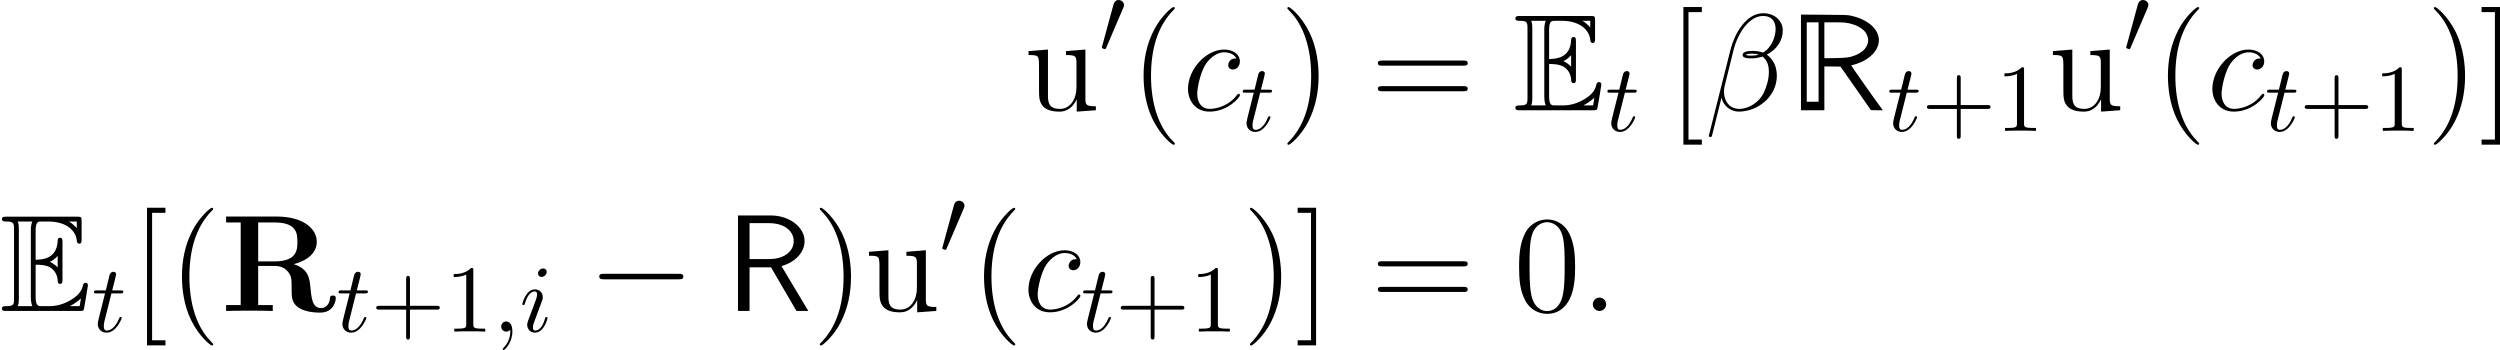 <?xml version='1.0' encoding='UTF-8'?>
<!-- This file was generated by dvisvgm 2.9.1 -->
<svg version='1.1' xmlns='http://www.w3.org/2000/svg' xmlns:xlink='http://www.w3.org/1999/xlink' width='260.599pt' height='36.489pt' viewBox='92.09 406.478 260.599 36.489'>
<defs>
<path id='g1-82' d='M5.839-4.677C7.403-5.122 8.249-6.212 8.249-7.274C8.249-8.708 6.714-9.956 4.691-9.956H1.306V0H2.511V-4.548H4.749L7.403 0H8.636L5.839-4.677ZM2.511-5.409V-9.153H4.533C6.269-9.153 7.116-8.235 7.116-7.274C7.116-6.384 6.341-5.409 4.533-5.409H2.511Z'/>
<path id='g6-0' d='M9.454-3.3C9.698-3.3 9.956-3.3 9.956-3.587S9.698-3.873 9.454-3.873H1.693C1.449-3.873 1.191-3.873 1.191-3.587S1.449-3.3 1.693-3.3H9.454Z'/>
<path id='g6-48' d='M3.63-6.814C3.701-6.987 3.759-7.116 3.759-7.259C3.759-7.675 3.386-8.02 2.941-8.02C2.539-8.02 2.281-7.747 2.181-7.374L.473-1.105C.473-1.076 .416-.918 .416-.904C.416-.746 .789-.646 .904-.646C.99-.646 1.004-.689 1.09-.875L3.63-6.814Z'/>
<path id='g2-82' d='M7.589-4.878C9.526-5.394 9.999-6.427 9.999-7.202C9.999-8.636 8.493-9.841 5.839-9.841H.545V-9.225H2.066V-.617H.545V0C.961-.029 2.453-.029 2.97-.029S4.992-.029 5.409 0V-.617H3.888V-4.691H5.595C6.169-4.691 6.628-4.519 6.944-4.146C7.374-3.658 7.374-3.343 7.374-2.381S7.374-.832 8.106-.344C8.852 .158 10.028 .172 10.344 .172C11.807 .172 11.979-1.119 11.979-1.32C11.979-1.564 11.864-1.607 11.678-1.607C11.405-1.607 11.391-1.506 11.377-1.32C11.305-.603 10.86-.301 10.458-.301C9.54-.301 9.44-1.262 9.325-2.582C9.239-3.343 9.139-4.404 7.589-4.878ZM5.566-5.165H3.888V-9.225H5.595C7.933-9.225 7.976-8.048 7.976-7.202C7.976-6.413 7.962-5.165 5.566-5.165Z'/>
<path id='g17-43' d='M4.075-2.291H6.854C6.994-2.291 7.183-2.291 7.183-2.491S6.994-2.69 6.854-2.69H4.075V-5.479C4.075-5.619 4.075-5.808 3.875-5.808S3.676-5.619 3.676-5.479V-2.69H.887C.747-2.69 .558-2.69 .558-2.491S.747-2.291 .887-2.291H3.676V.498C3.676 .638 3.676 .827 3.875 .827S4.075 .638 4.075 .498V-2.291Z'/>
<path id='g17-49' d='M2.929-6.376C2.929-6.615 2.929-6.635 2.7-6.635C2.082-5.998 1.205-5.998 .887-5.998V-5.689C1.086-5.689 1.674-5.689 2.192-5.948V-.787C2.192-.428 2.162-.309 1.265-.309H.946V0C1.295-.03 2.162-.03 2.56-.03S3.826-.03 4.174 0V-.309H3.856C2.959-.309 2.929-.418 2.929-.787V-6.376Z'/>
<path id='g15-59' d='M2.022-.01C2.022-.667 1.773-1.056 1.385-1.056C1.056-1.056 .857-.807 .857-.528C.857-.259 1.056 0 1.385 0C1.504 0 1.634-.04 1.733-.13C1.763-.149 1.773-.159 1.783-.159S1.803-.149 1.803-.01C1.803 .727 1.455 1.325 1.126 1.654C1.016 1.763 1.016 1.783 1.016 1.813C1.016 1.883 1.066 1.923 1.116 1.923C1.225 1.923 2.022 1.156 2.022-.01Z'/>
<path id='g15-105' d='M2.829-6.227C2.829-6.426 2.69-6.585 2.461-6.585C2.192-6.585 1.923-6.326 1.923-6.057C1.923-5.868 2.062-5.699 2.301-5.699C2.531-5.699 2.829-5.928 2.829-6.227ZM2.072-2.481C2.192-2.77 2.192-2.79 2.291-3.059C2.371-3.258 2.421-3.397 2.421-3.587C2.421-4.035 2.102-4.403 1.604-4.403C.667-4.403 .289-2.959 .289-2.869C.289-2.77 .389-2.77 .408-2.77C.508-2.77 .518-2.79 .568-2.949C.837-3.885 1.235-4.184 1.574-4.184C1.654-4.184 1.823-4.184 1.823-3.866C1.823-3.656 1.753-3.447 1.714-3.347C1.634-3.088 1.186-1.933 1.026-1.504C.927-1.245 .797-.917 .797-.707C.797-.239 1.136 .11 1.614 .11C2.55 .11 2.919-1.335 2.919-1.425C2.919-1.524 2.829-1.524 2.8-1.524C2.7-1.524 2.7-1.494 2.65-1.345C2.471-.717 2.142-.11 1.634-.11C1.465-.11 1.395-.209 1.395-.438C1.395-.687 1.455-.827 1.684-1.435L2.072-2.481Z'/>
<path id='g15-116' d='M2.052-3.985H2.989C3.188-3.985 3.288-3.985 3.288-4.184C3.288-4.294 3.188-4.294 3.009-4.294H2.132C2.491-5.709 2.54-5.908 2.54-5.968C2.54-6.137 2.421-6.237 2.252-6.237C2.222-6.237 1.943-6.227 1.853-5.878L1.465-4.294H.528C.329-4.294 .229-4.294 .229-4.105C.229-3.985 .309-3.985 .508-3.985H1.385C.667-1.156 .628-.986 .628-.807C.628-.269 1.006 .11 1.544 .11C2.56 .11 3.128-1.345 3.128-1.425C3.128-1.524 3.049-1.524 3.009-1.524C2.919-1.524 2.909-1.494 2.859-1.385C2.431-.349 1.903-.11 1.564-.11C1.355-.11 1.255-.239 1.255-.568C1.255-.807 1.275-.877 1.315-1.046L2.052-3.985Z'/>
<path id='g4-69' d='M3.716-4.82C4.074-4.82 4.763-4.82 5.265-4.519C5.954-4.074 6.011-3.3 6.011-3.214C6.025-3.013 6.025-2.826 6.269-2.826S6.513-3.027 6.513-3.285V-7.173C6.513-7.403 6.513-7.632 6.269-7.632S6.011-7.417 6.011-7.302C5.925-5.452 4.462-5.351 3.716-5.337V-8.364C3.716-9.325 3.988-9.325 4.333-9.325H5.021C6.958-9.325 7.919-8.335 8.005-7.345C8.02-7.23 8.034-7.015 8.263-7.015C8.507-7.015 8.507-7.245 8.507-7.489V-9.354C8.507-9.798 8.479-9.827 8.034-9.827H.689C.43-9.827 .201-9.827 .201-9.569C.201-9.325 .473-9.325 .588-9.325C1.406-9.325 1.463-9.21 1.463-8.507V-1.32C1.463-.646 1.42-.502 .66-.502C.445-.502 .201-.502 .201-.258C.201 0 .43 0 .689 0H8.292C8.565 0 8.708 0 8.751-.201C8.766-.215 9.167-2.611 9.167-2.683C9.167-2.841 9.038-2.941 8.923-2.941C8.722-2.941 8.665-2.754 8.665-2.74C8.579-2.367 8.436-1.765 7.388-1.148C6.642-.703 5.911-.502 5.122-.502H4.333C3.988-.502 3.716-.502 3.716-1.463V-4.82ZM8.005-9.325V-8.636C7.761-8.909 7.489-9.139 7.187-9.325H8.005ZM5.208-5.122C5.437-5.222 5.753-5.437 6.011-5.738V-4.533C5.667-4.921 5.222-5.107 5.208-5.107V-5.122ZM1.965-8.536C1.965-8.708 1.965-9.067 1.851-9.325H3.371C3.214-8.995 3.214-8.522 3.214-8.393V-1.435C3.214-.918 3.314-.631 3.371-.502H1.851C1.965-.76 1.965-1.119 1.965-1.291V-8.536ZM7.302-.502V-.516C7.761-.746 8.149-1.047 8.436-1.306C8.421-1.248 8.321-.617 8.306-.502H7.302Z'/>
<use id='g14-48' xlink:href='#g6-48' transform='scale(.694)'/>
<path id='g3-82' d='M1.291-4.978V0H2.511H3.73V-2.281V-4.562H4.576L5.409-4.548L7.001-2.281L8.579-.014L9.21 0H9.827L9.741-.115C9.167-.875 6.513-4.648 6.528-4.677C6.542-4.691 6.585-4.706 6.614-4.706C6.757-4.706 7.403-4.935 7.747-5.107C8.837-5.652 9.468-6.528 9.411-7.403C9.339-8.565 8.134-9.526 6.37-9.885C6.097-9.928 5.753-9.942 3.673-9.956L1.291-9.971ZM3.127-5.036V-.889H2.511H1.894V-5.036V-9.167H2.511H3.127ZM5.839-9.139C6.499-9.067 7.073-8.866 7.517-8.579C7.933-8.306 8.149-8.005 8.263-7.575C8.306-7.374 8.306-7.302 8.278-7.087C8.235-6.814 8.063-6.513 7.862-6.298C7.69-6.111 7.259-5.839 6.944-5.724C6.37-5.495 6.068-5.466 4.849-5.437L3.73-5.423V-7.302V-9.167H4.634C5.122-9.167 5.667-9.153 5.839-9.139Z'/>
<path id='g7-12' d='M8.12-8.349C8.12-9.21 7.388-10.114 6.083-10.114C4.232-10.114 3.056-7.847 2.683-6.355L.416 2.64C.387 2.754 .473 2.783 .545 2.783C.646 2.783 .717 2.769 .732 2.697L1.736-1.32C1.879-.516 2.668 .143 3.515 .143C5.566 .143 7.503-1.463 7.503-3.601C7.503-4.146 7.374-4.691 7.073-5.15C6.901-5.423 6.685-5.624 6.456-5.796C7.489-6.341 8.12-7.216 8.12-8.349ZM5.624-5.81C5.394-5.724 5.165-5.695 4.892-5.695C4.691-5.695 4.505-5.681 4.246-5.767C4.39-5.868 4.605-5.896 4.906-5.896C5.165-5.896 5.423-5.868 5.624-5.81ZM7.374-8.479C7.374-7.69 6.987-6.542 6.054-6.011C5.782-6.111 5.409-6.183 5.093-6.183C4.792-6.183 3.931-6.212 3.931-5.753C3.931-5.365 4.72-5.409 4.964-5.409C5.337-5.409 5.667-5.495 6.011-5.595C6.47-5.222 6.671-4.734 6.671-4.017C6.671-3.185 6.441-2.511 6.169-1.894C5.695-.832 4.576-.143 3.587-.143C2.539-.143 1.994-.976 1.994-1.951C1.994-2.08 1.994-2.267 2.052-2.482L2.984-6.255C3.457-8.134 4.663-9.827 6.054-9.827C7.087-9.827 7.374-9.11 7.374-8.479Z'/>
<path id='g7-58' d='M2.64-.689C2.64-1.105 2.295-1.392 1.951-1.392C1.535-1.392 1.248-1.047 1.248-.703C1.248-.287 1.592 0 1.937 0C2.353 0 2.64-.344 2.64-.689Z'/>
<path id='g7-99' d='M5.609-5.394C5.337-5.394 5.208-5.394 5.007-5.222C4.921-5.15 4.763-4.935 4.763-4.706C4.763-4.419 4.978-4.246 5.251-4.246C5.595-4.246 5.982-4.533 5.982-5.107C5.982-5.796 5.322-6.327 4.333-6.327C2.453-6.327 .574-4.275 .574-2.238C.574-.99 1.349 .143 2.812 .143C4.763 .143 5.997-1.377 5.997-1.564C5.997-1.65 5.911-1.722 5.853-1.722C5.81-1.722 5.796-1.707 5.667-1.578C4.749-.359 3.386-.143 2.841-.143C1.851-.143 1.535-1.004 1.535-1.722C1.535-2.224 1.779-3.615 2.295-4.591C2.668-5.265 3.443-6.04 4.347-6.04C4.533-6.04 5.322-6.011 5.609-5.394Z'/>
<path id='g8-40' d='M4.663 3.486C4.663 3.443 4.663 3.414 4.419 3.171C2.984 1.722 2.181-.646 2.181-3.572C2.181-6.355 2.855-8.751 4.519-10.444C4.663-10.573 4.663-10.602 4.663-10.645C4.663-10.731 4.591-10.76 4.533-10.76C4.347-10.76 3.171-9.727 2.468-8.321C1.736-6.872 1.406-5.337 1.406-3.572C1.406-2.295 1.607-.588 2.353 .947C3.199 2.668 4.376 3.601 4.533 3.601C4.591 3.601 4.663 3.572 4.663 3.486Z'/>
<path id='g8-41' d='M4.046-3.572C4.046-4.663 3.902-6.441 3.099-8.106C2.252-9.827 1.076-10.76 .918-10.76C.861-10.76 .789-10.731 .789-10.645C.789-10.602 .789-10.573 1.033-10.329C2.468-8.88 3.271-6.513 3.271-3.587C3.271-.803 2.597 1.592 .933 3.285C.789 3.414 .789 3.443 .789 3.486C.789 3.572 .861 3.601 .918 3.601C1.105 3.601 2.281 2.568 2.984 1.162C3.716-.301 4.046-1.851 4.046-3.572Z'/>
<path id='g8-48' d='M6.427-4.591C6.427-5.782 6.355-6.944 5.839-8.034C5.251-9.225 4.218-9.54 3.515-9.54C2.683-9.54 1.664-9.124 1.133-7.933C.732-7.03 .588-6.14 .588-4.591C.588-3.199 .689-2.152 1.205-1.133C1.765-.043 2.754 .301 3.5 .301C4.749 .301 5.466-.445 5.882-1.277C6.398-2.353 6.427-3.759 6.427-4.591ZM3.5 .014C3.041 .014 2.109-.244 1.836-1.808C1.679-2.668 1.679-3.759 1.679-4.763C1.679-5.939 1.679-7.001 1.908-7.847C2.152-8.809 2.884-9.253 3.5-9.253C4.046-9.253 4.878-8.923 5.15-7.69C5.337-6.872 5.337-5.738 5.337-4.763C5.337-3.802 5.337-2.711 5.179-1.836C4.906-.258 4.003 .014 3.5 .014Z'/>
<path id='g8-61' d='M9.684-4.648C9.885-4.648 10.143-4.648 10.143-4.906C10.143-5.179 9.899-5.179 9.684-5.179H1.234C1.033-5.179 .775-5.179 .775-4.921C.775-4.648 1.019-4.648 1.234-4.648H9.684ZM9.684-1.98C9.885-1.98 10.143-1.98 10.143-2.238C10.143-2.511 9.899-2.511 9.684-2.511H1.234C1.033-2.511 .775-2.511 .775-2.252C.775-1.98 1.019-1.98 1.234-1.98H9.684Z'/>
<path id='g8-91' d='M3.587 3.587V3.056H2.195V-10.229H3.587V-10.76H1.664V3.587H3.587Z'/>
<path id='g8-93' d='M2.224-10.76H.301V-10.229H1.693V3.056H.301V3.587H2.224V-10.76Z'/>
<path id='g8-117' d='M4.361-6.169V-5.753C5.337-5.753 5.452-5.652 5.452-4.949V-2.381C5.452-1.162 4.806-.143 3.73-.143C2.554-.143 2.482-.818 2.482-1.578V-6.327L.459-6.169V-5.753C1.549-5.753 1.549-5.71 1.549-4.433V-2.281C1.549-1.392 1.549-.875 1.98-.402C2.324-.029 2.912 .143 3.644 .143C3.888 .143 4.347 .143 4.835-.273C5.251-.603 5.48-1.148 5.48-1.148V.143L7.474 0V-.416C6.499-.416 6.384-.516 6.384-1.219V-6.327L4.361-6.169Z'/>
</defs>
<g id='page1'>
<use x='198.848' y='417.97' xlink:href='#g8-117'/>
<use x='206.652' y='412.047' xlink:href='#g14-48'/>
<use x='209.89' y='417.97' xlink:href='#g8-40'/>
<use x='215.353' y='417.97' xlink:href='#g7-99'/>
<use x='221.398' y='420.122' xlink:href='#g15-116'/>
<use x='225.494' y='417.97' xlink:href='#g8-41'/>
<use x='234.942' y='417.97' xlink:href='#g8-61'/>
<use x='249.852' y='417.97' xlink:href='#g4-69'/>
<use x='259.416' y='420.122' xlink:href='#g15-116'/>
<use x='265.903' y='417.97' xlink:href='#g8-91'/>
<use x='269.805' y='417.97' xlink:href='#g7-12'/>
<use x='278.531' y='417.97' xlink:href='#g3-82'/>
<use x='288.8' y='420.122' xlink:href='#g15-116'/>
<use x='292.398' y='420.122' xlink:href='#g17-43'/>
<use x='300.147' y='420.122' xlink:href='#g17-49'/>
<use x='305.626' y='417.97' xlink:href='#g8-117'/>
<use x='313.43' y='412.047' xlink:href='#g14-48'/>
<use x='316.668' y='417.97' xlink:href='#g8-40'/>
<use x='322.131' y='417.97' xlink:href='#g7-99'/>
<use x='328.176' y='420.122' xlink:href='#g15-116'/>
<use x='331.774' y='420.122' xlink:href='#g17-43'/>
<use x='339.523' y='420.122' xlink:href='#g17-49'/>
<use x='345.002' y='417.97' xlink:href='#g8-41'/>
<use x='350.465' y='417.97' xlink:href='#g8-93'/>
<use x='92.09' y='438.892' xlink:href='#g4-69'/>
<use x='101.654' y='441.044' xlink:href='#g15-116'/>
<use x='105.75' y='438.892' xlink:href='#g8-91'/>
<use x='109.652' y='438.892' xlink:href='#g8-40'/>
<use x='115.114' y='438.892' xlink:href='#g2-82'/>
<use x='127.153' y='441.044' xlink:href='#g15-116'/>
<use x='130.75' y='441.044' xlink:href='#g17-43'/>
<use x='138.499' y='441.044' xlink:href='#g17-49'/>
<use x='143.48' y='441.044' xlink:href='#g15-59'/>
<use x='146.248' y='441.044' xlink:href='#g15-105'/>
<use x='153.366' y='438.892' xlink:href='#g6-0'/>
<use x='167.712' y='438.892' xlink:href='#g1-82'/>
<use x='176.753' y='438.892' xlink:href='#g8-41'/>
<use x='182.216' y='438.892' xlink:href='#g8-117'/>
<use x='190.02' y='432.968' xlink:href='#g14-48'/>
<use x='193.258' y='438.892' xlink:href='#g8-40'/>
<use x='198.721' y='438.892' xlink:href='#g7-99'/>
<use x='204.766' y='441.044' xlink:href='#g15-116'/>
<use x='208.364' y='441.044' xlink:href='#g17-43'/>
<use x='216.113' y='441.044' xlink:href='#g17-49'/>
<use x='221.592' y='438.892' xlink:href='#g8-41'/>
<use x='227.055' y='438.892' xlink:href='#g8-93'/>
<use x='234.942' y='438.892' xlink:href='#g8-61'/>
<use x='249.852' y='438.892' xlink:href='#g8-48'/>
<use x='256.876' y='438.892' xlink:href='#g7-58'/>
</g>
</svg>